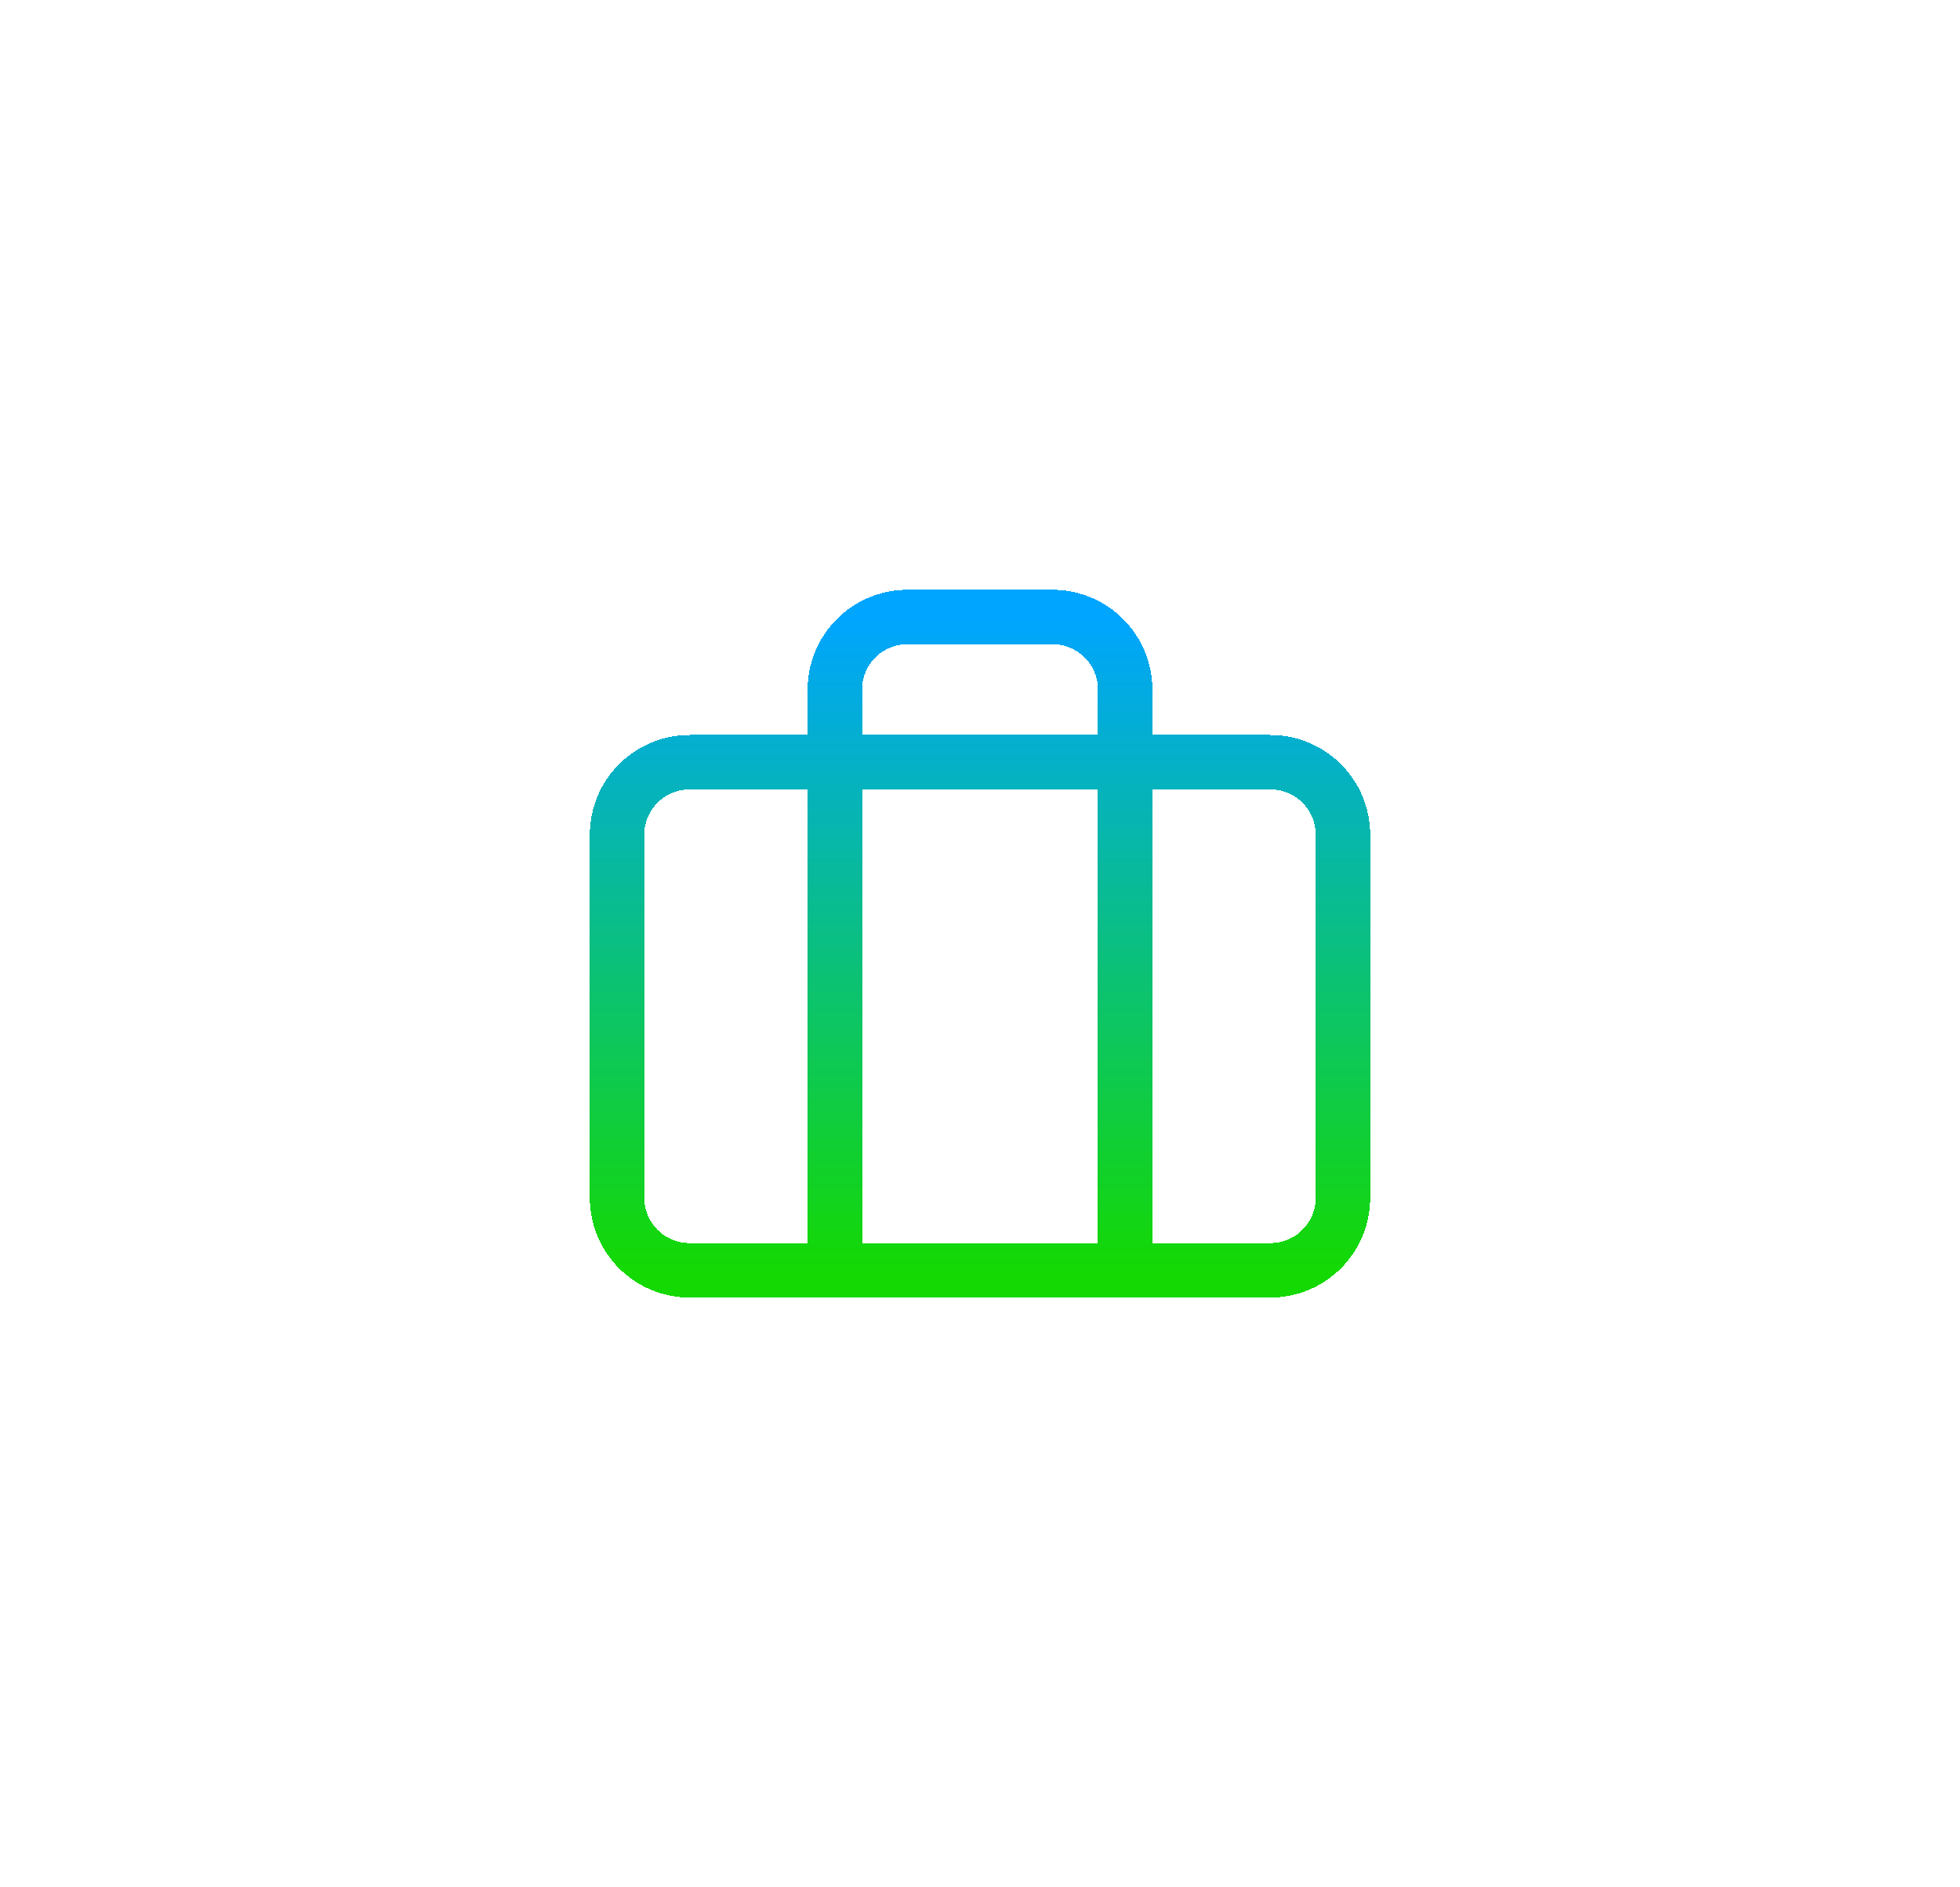 <?xml version="1.0" encoding="utf-8"?>
<svg xmlns="http://www.w3.org/2000/svg" fill="none" height="100%" overflow="visible" preserveAspectRatio="none" style="display: block;" viewBox="0 0 54 52" width="100%">
<g filter="url(#filter0_d_0_3401)" id="Vector">
<path d="M31 31V15C31 14.47 30.789 13.961 30.414 13.586C30.039 13.211 29.53 13 29 13H25C24.47 13 23.961 13.211 23.586 13.586C23.211 13.961 23 14.47 23 15V31M19 17H35C36.105 17 37 17.895 37 19V29C37 30.105 36.105 31 35 31H19C17.895 31 17 30.105 17 29V19C17 17.895 17.895 17 19 17Z" shape-rendering="crispEdges" stroke="url(#paint0_linear_0_3401)" stroke-linecap="round" stroke-linejoin="round" stroke-width="1.5"/>
</g>
<defs>
<filter color-interpolation-filters="sRGB" filterUnits="userSpaceOnUse" height="51.5" id="filter0_d_0_3401" width="53.5" x="0.25" y="0.25">
<feFlood flood-opacity="0" result="BackgroundImageFix"/>
<feColorMatrix in="SourceAlpha" result="hardAlpha" type="matrix" values="0 0 0 0 0 0 0 0 0 0 0 0 0 0 0 0 0 0 127 0"/>
<feOffset dy="4"/>
<feGaussianBlur stdDeviation="8"/>
<feComposite in2="hardAlpha" operator="out"/>
<feColorMatrix type="matrix" values="0 0 0 0 0 0 0 0 0 0 0 0 0 0 0 0 0 0 0.04 0"/>
<feBlend in2="BackgroundImageFix" mode="normal" result="effect1_dropShadow_0_3401"/>
<feBlend in="SourceGraphic" in2="effect1_dropShadow_0_3401" mode="normal" result="shape"/>
</filter>
<linearGradient gradientUnits="userSpaceOnUse" id="paint0_linear_0_3401" x1="27" x2="27" y1="31" y2="13">
<stop stop-color="#14D903"/>
<stop offset="1" stop-color="#00A5FF"/>
</linearGradient>
</defs>
</svg>
